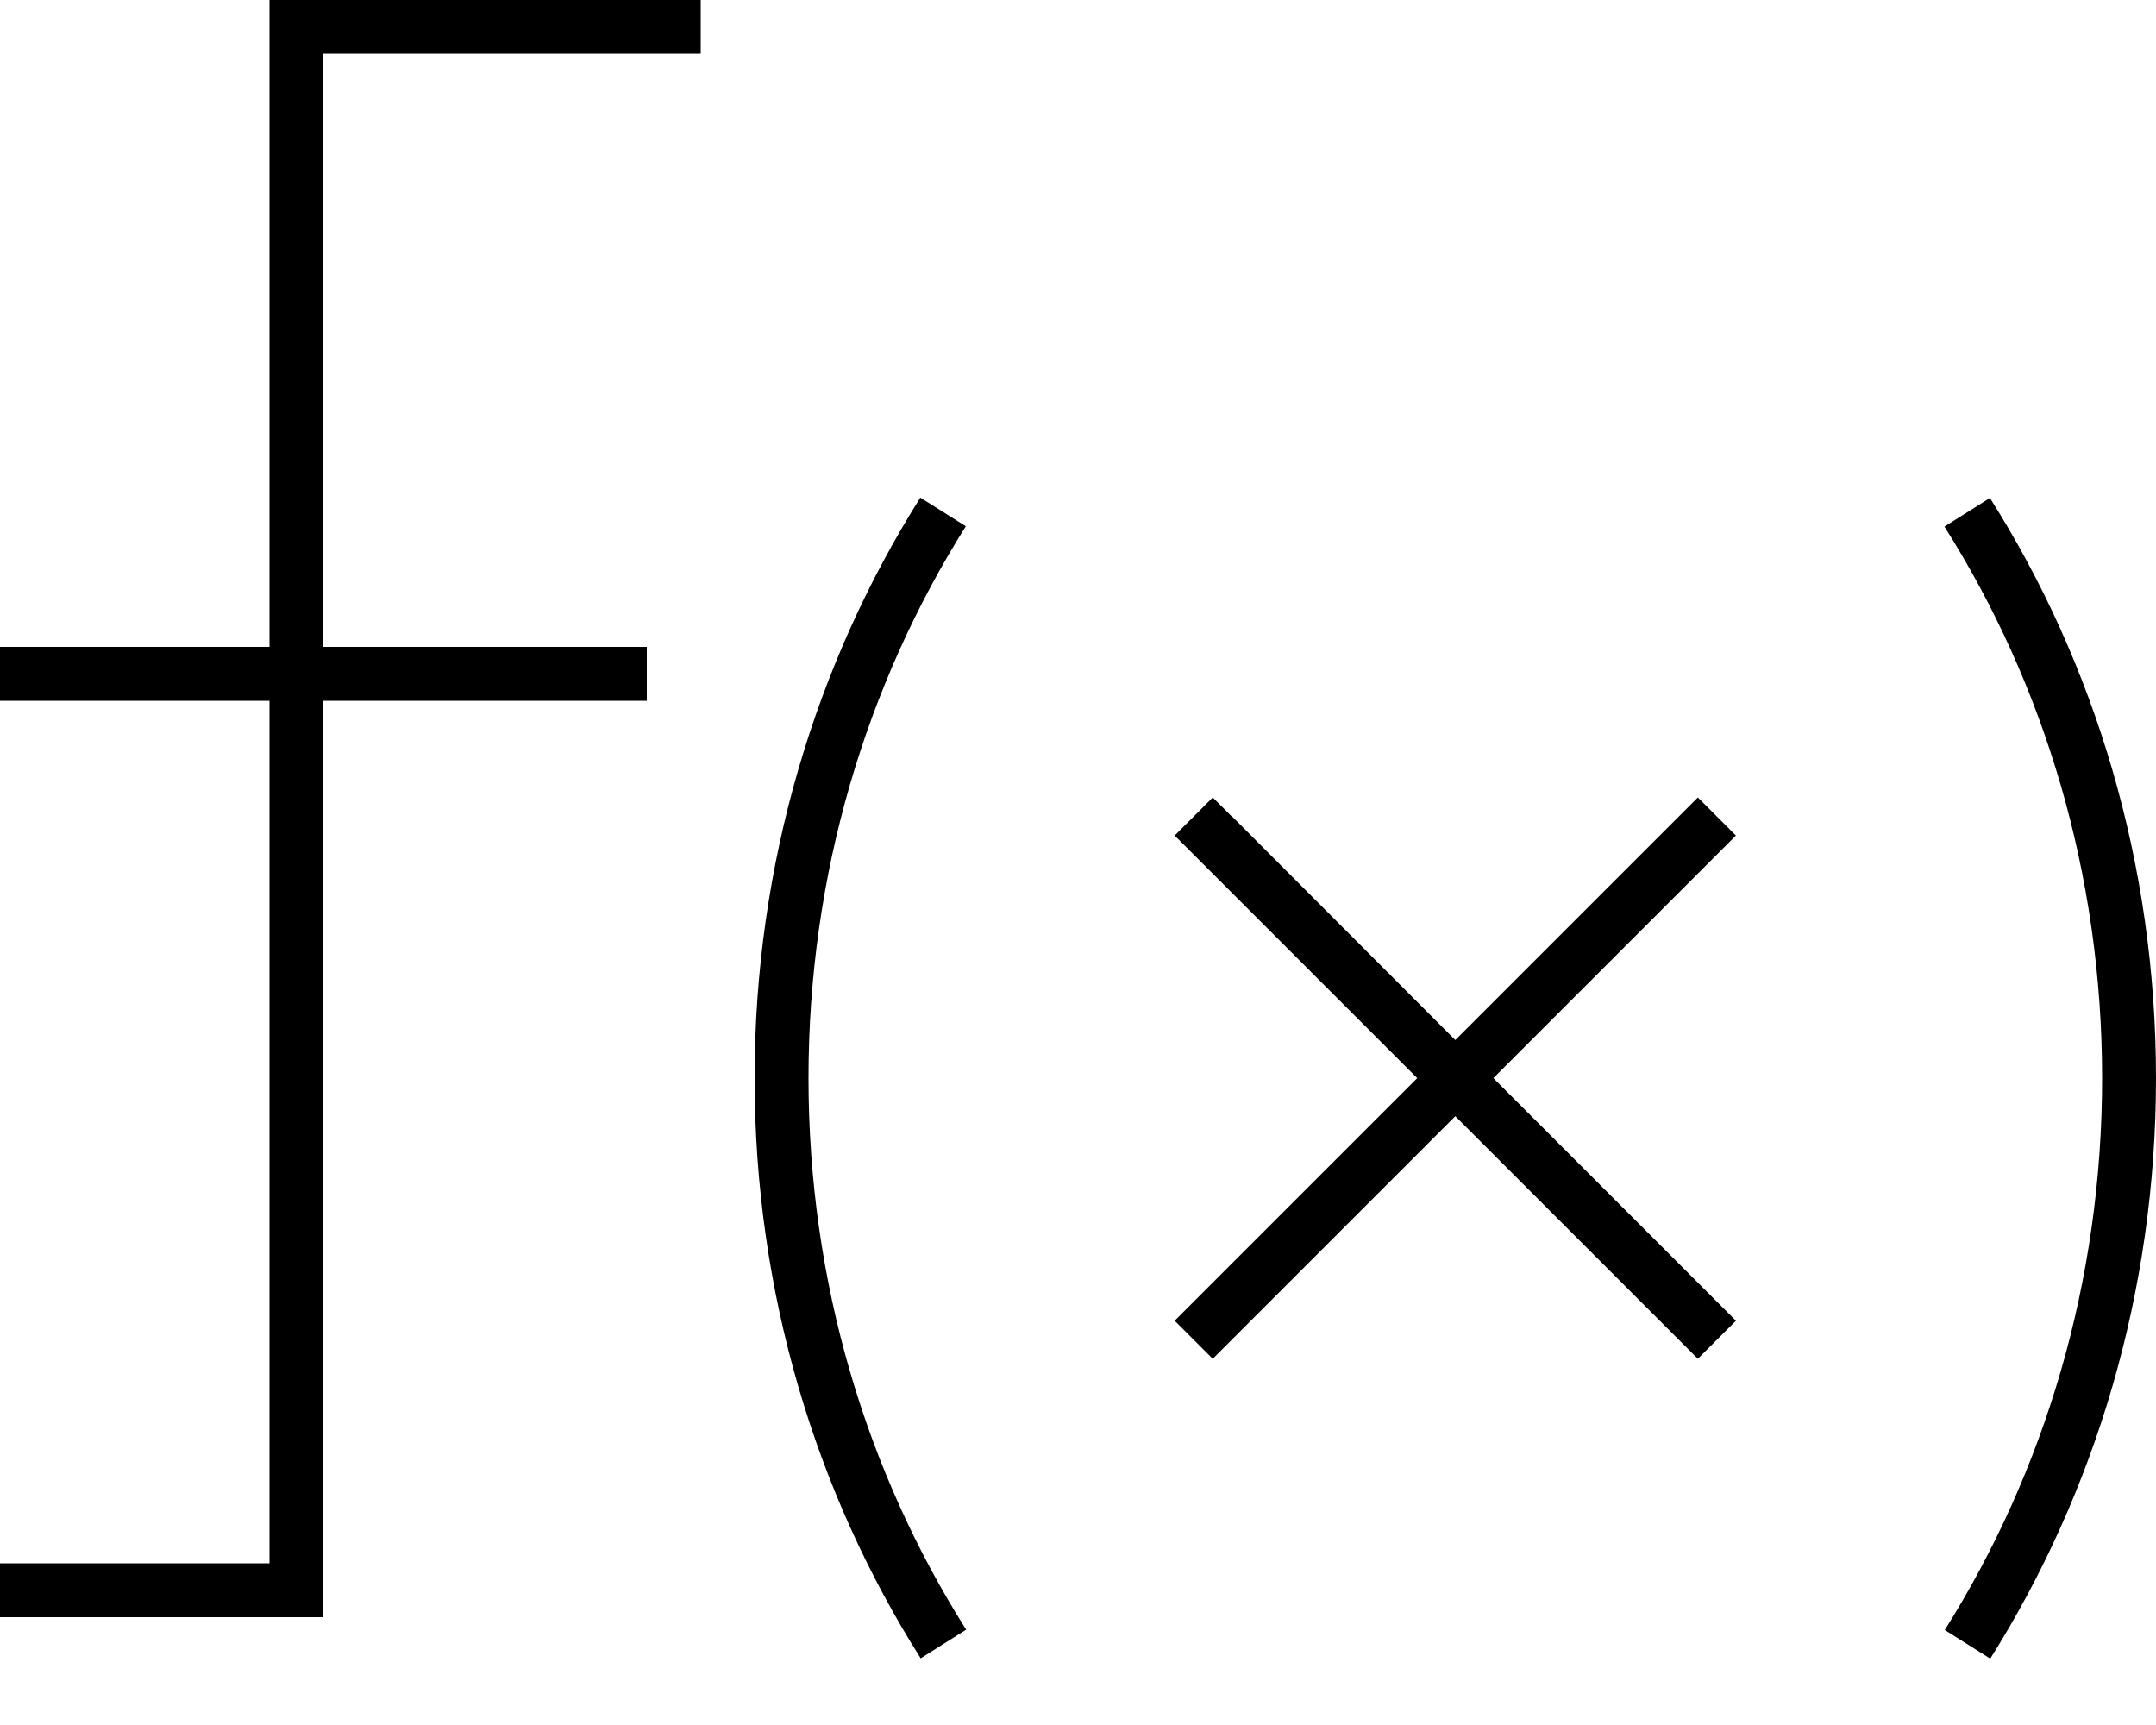 <svg xmlns="http://www.w3.org/2000/svg" viewBox="0 0 640 512"><!--! Font Awesome Pro 6.7.2 by @fontawesome - https://fontawesome.com License - https://fontawesome.com/license (Commercial License) Copyright 2024 Fonticons, Inc. --><defs><style>.fa-secondary{opacity:.4}</style></defs><path class="fa-secondary" d=""/><path class="fa-primary" d="M80 0l8 0L200 0l8 0 0 16-8 0L96 16l0 176 88 0 8 0 0 16-8 0-88 0 0 264 0 8-8 0L8 480l-8 0 0-16 8 0 72 0 0-256L8 208l-8 0 0-16 8 0 72 0L80 8l0-8zM240 320c0 60.6 17.2 116.9 46.8 163.7l-13.5 8.5C242.1 442.9 224 383.6 224 320s18.1-122.9 49.2-172.3l13.5 8.5C257.2 203.1 240 259.4 240 320zm384 0c0-60.6-17.2-116.9-46.8-163.7l13.5-8.5C621.9 197.1 640 256.4 640 320s-18.1 122.9-49.2 172.3l-13.5-8.5C606.8 436.9 624 380.6 624 320zM365.7 242.3L432 308.7l66.3-66.3 5.7-5.7L515.3 248l-5.7 5.7L443.3 320l66.3 66.3 5.7 5.7L504 403.3l-5.7-5.7L432 331.3l-66.3 66.3-5.7 5.7L348.7 392l5.7-5.7L420.7 320l-66.3-66.3-5.7-5.7L360 236.7l5.7 5.7z"/></svg>